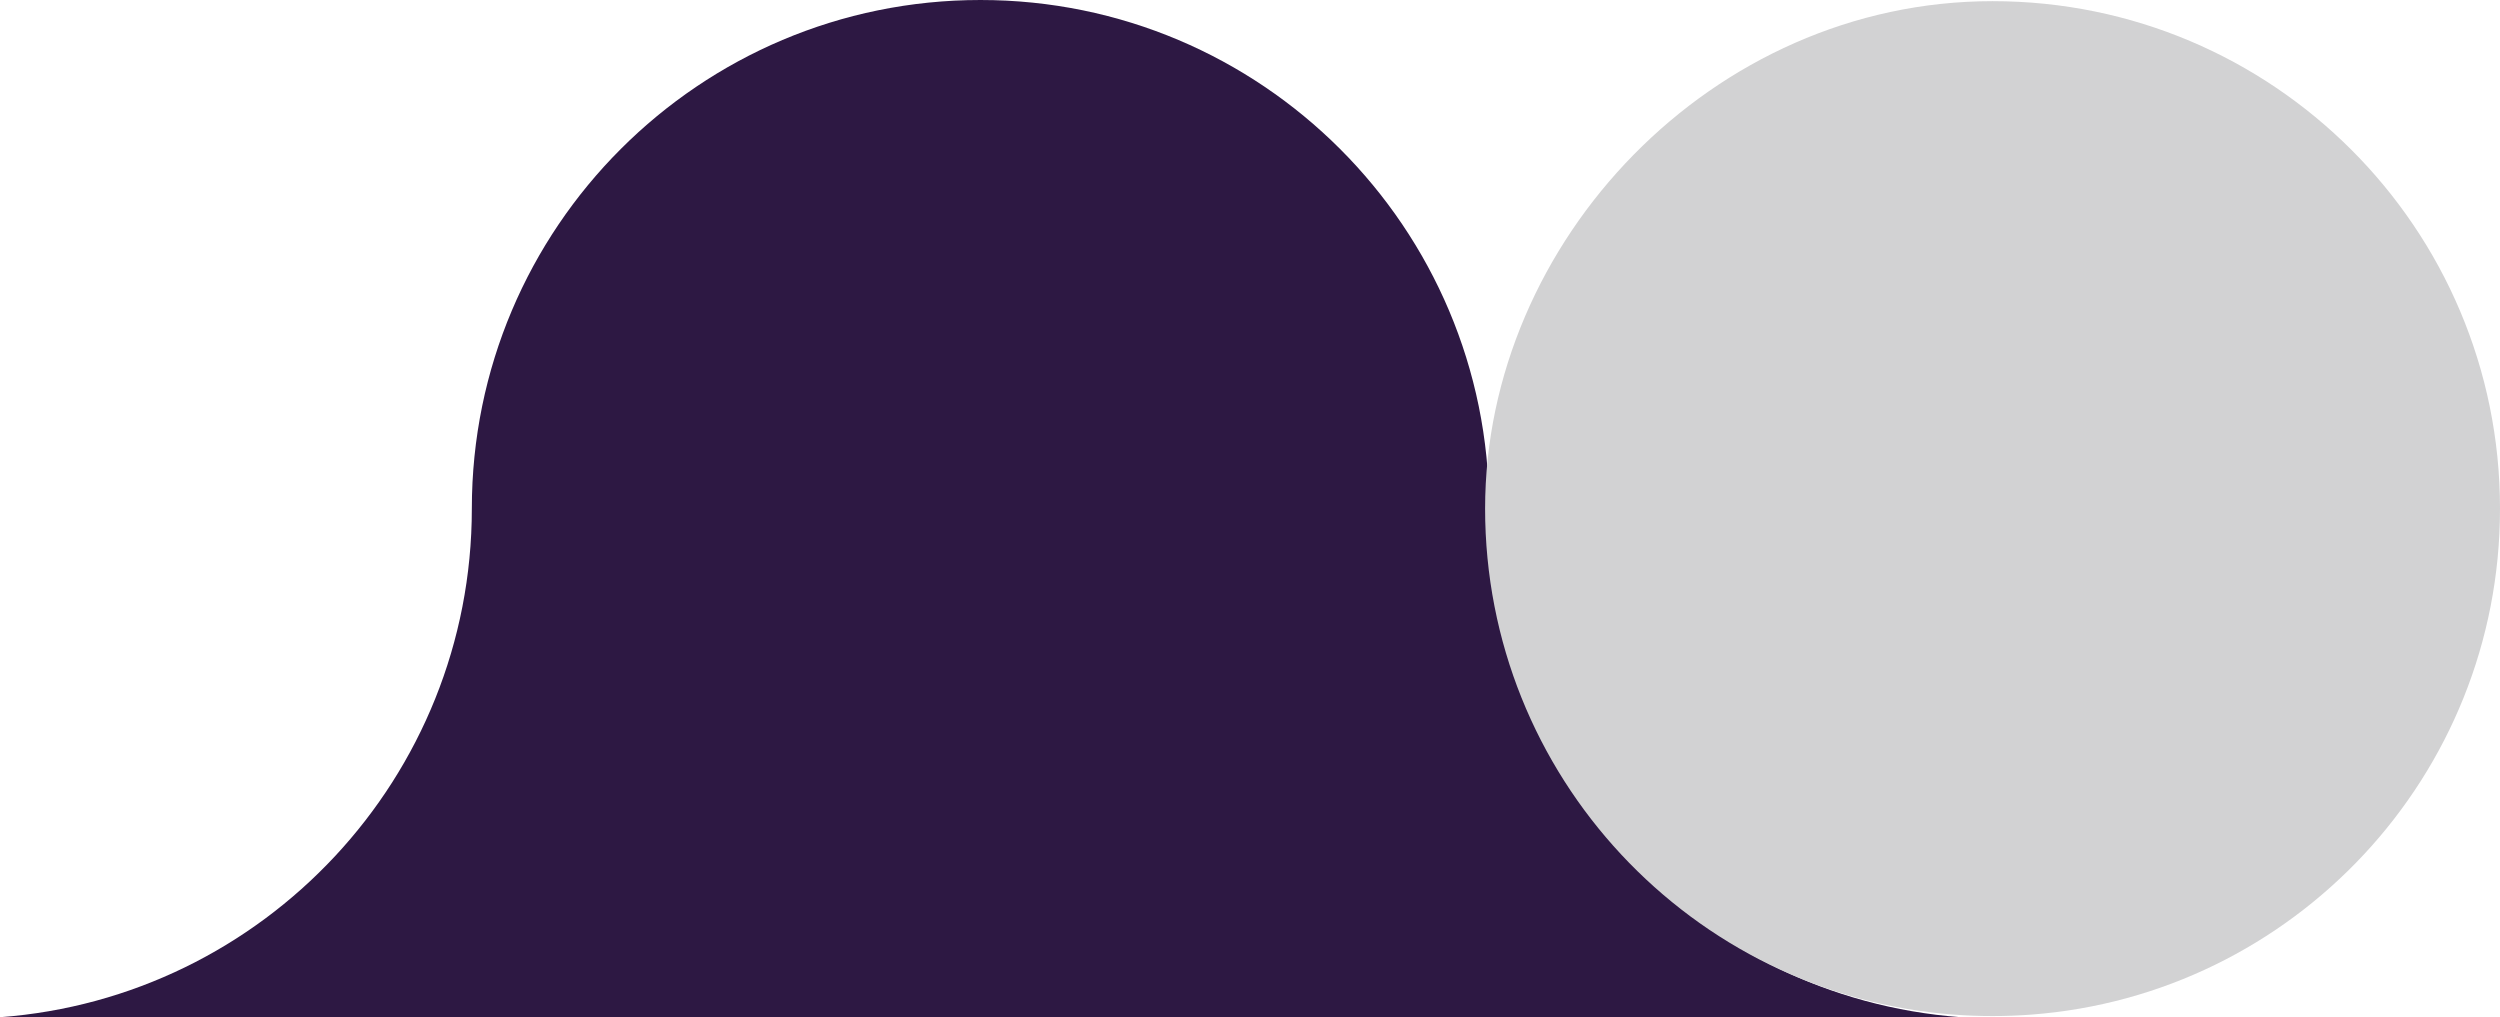 <?xml version="1.0" encoding="UTF-8"?>
<svg id="Layer_2" xmlns="http://www.w3.org/2000/svg" viewBox="0 0 366.44 149.1">
  <defs>
    <style>
      .cls-1 {
        fill: #2d1843;
      }

      .cls-2 {
        fill: #d2d2d3;
      }
    </style>
  </defs>
  <g id="Layer_1-2" data-name="Layer_1">
    <g>
      <path class="cls-1" d="M0,149.1c38.67-2.87,69.16-35.15,69.16-74.55,0,.04,0,.08,0,.12,0-.04,0-.08,0-.12C69.16,33.38,102.54,0,143.71,0c41.17,0,74.55,33.38,74.55,74.55,0,39.4,30.49,71.68,69.16,74.55H0Z"/>
      <path class="cls-2" d="M366.44,74.55c0,39.18-30.29,71.28-68.72,74.17-1.87.14-3.76.21-5.66.21s-3.79-.07-5.67-.21c-38.43-2.89-68.71-34.99-68.71-74.17S250.98.17,292.06.17s74.38,33.3,74.38,74.38Z"/>
    </g>
  </g>
</svg>